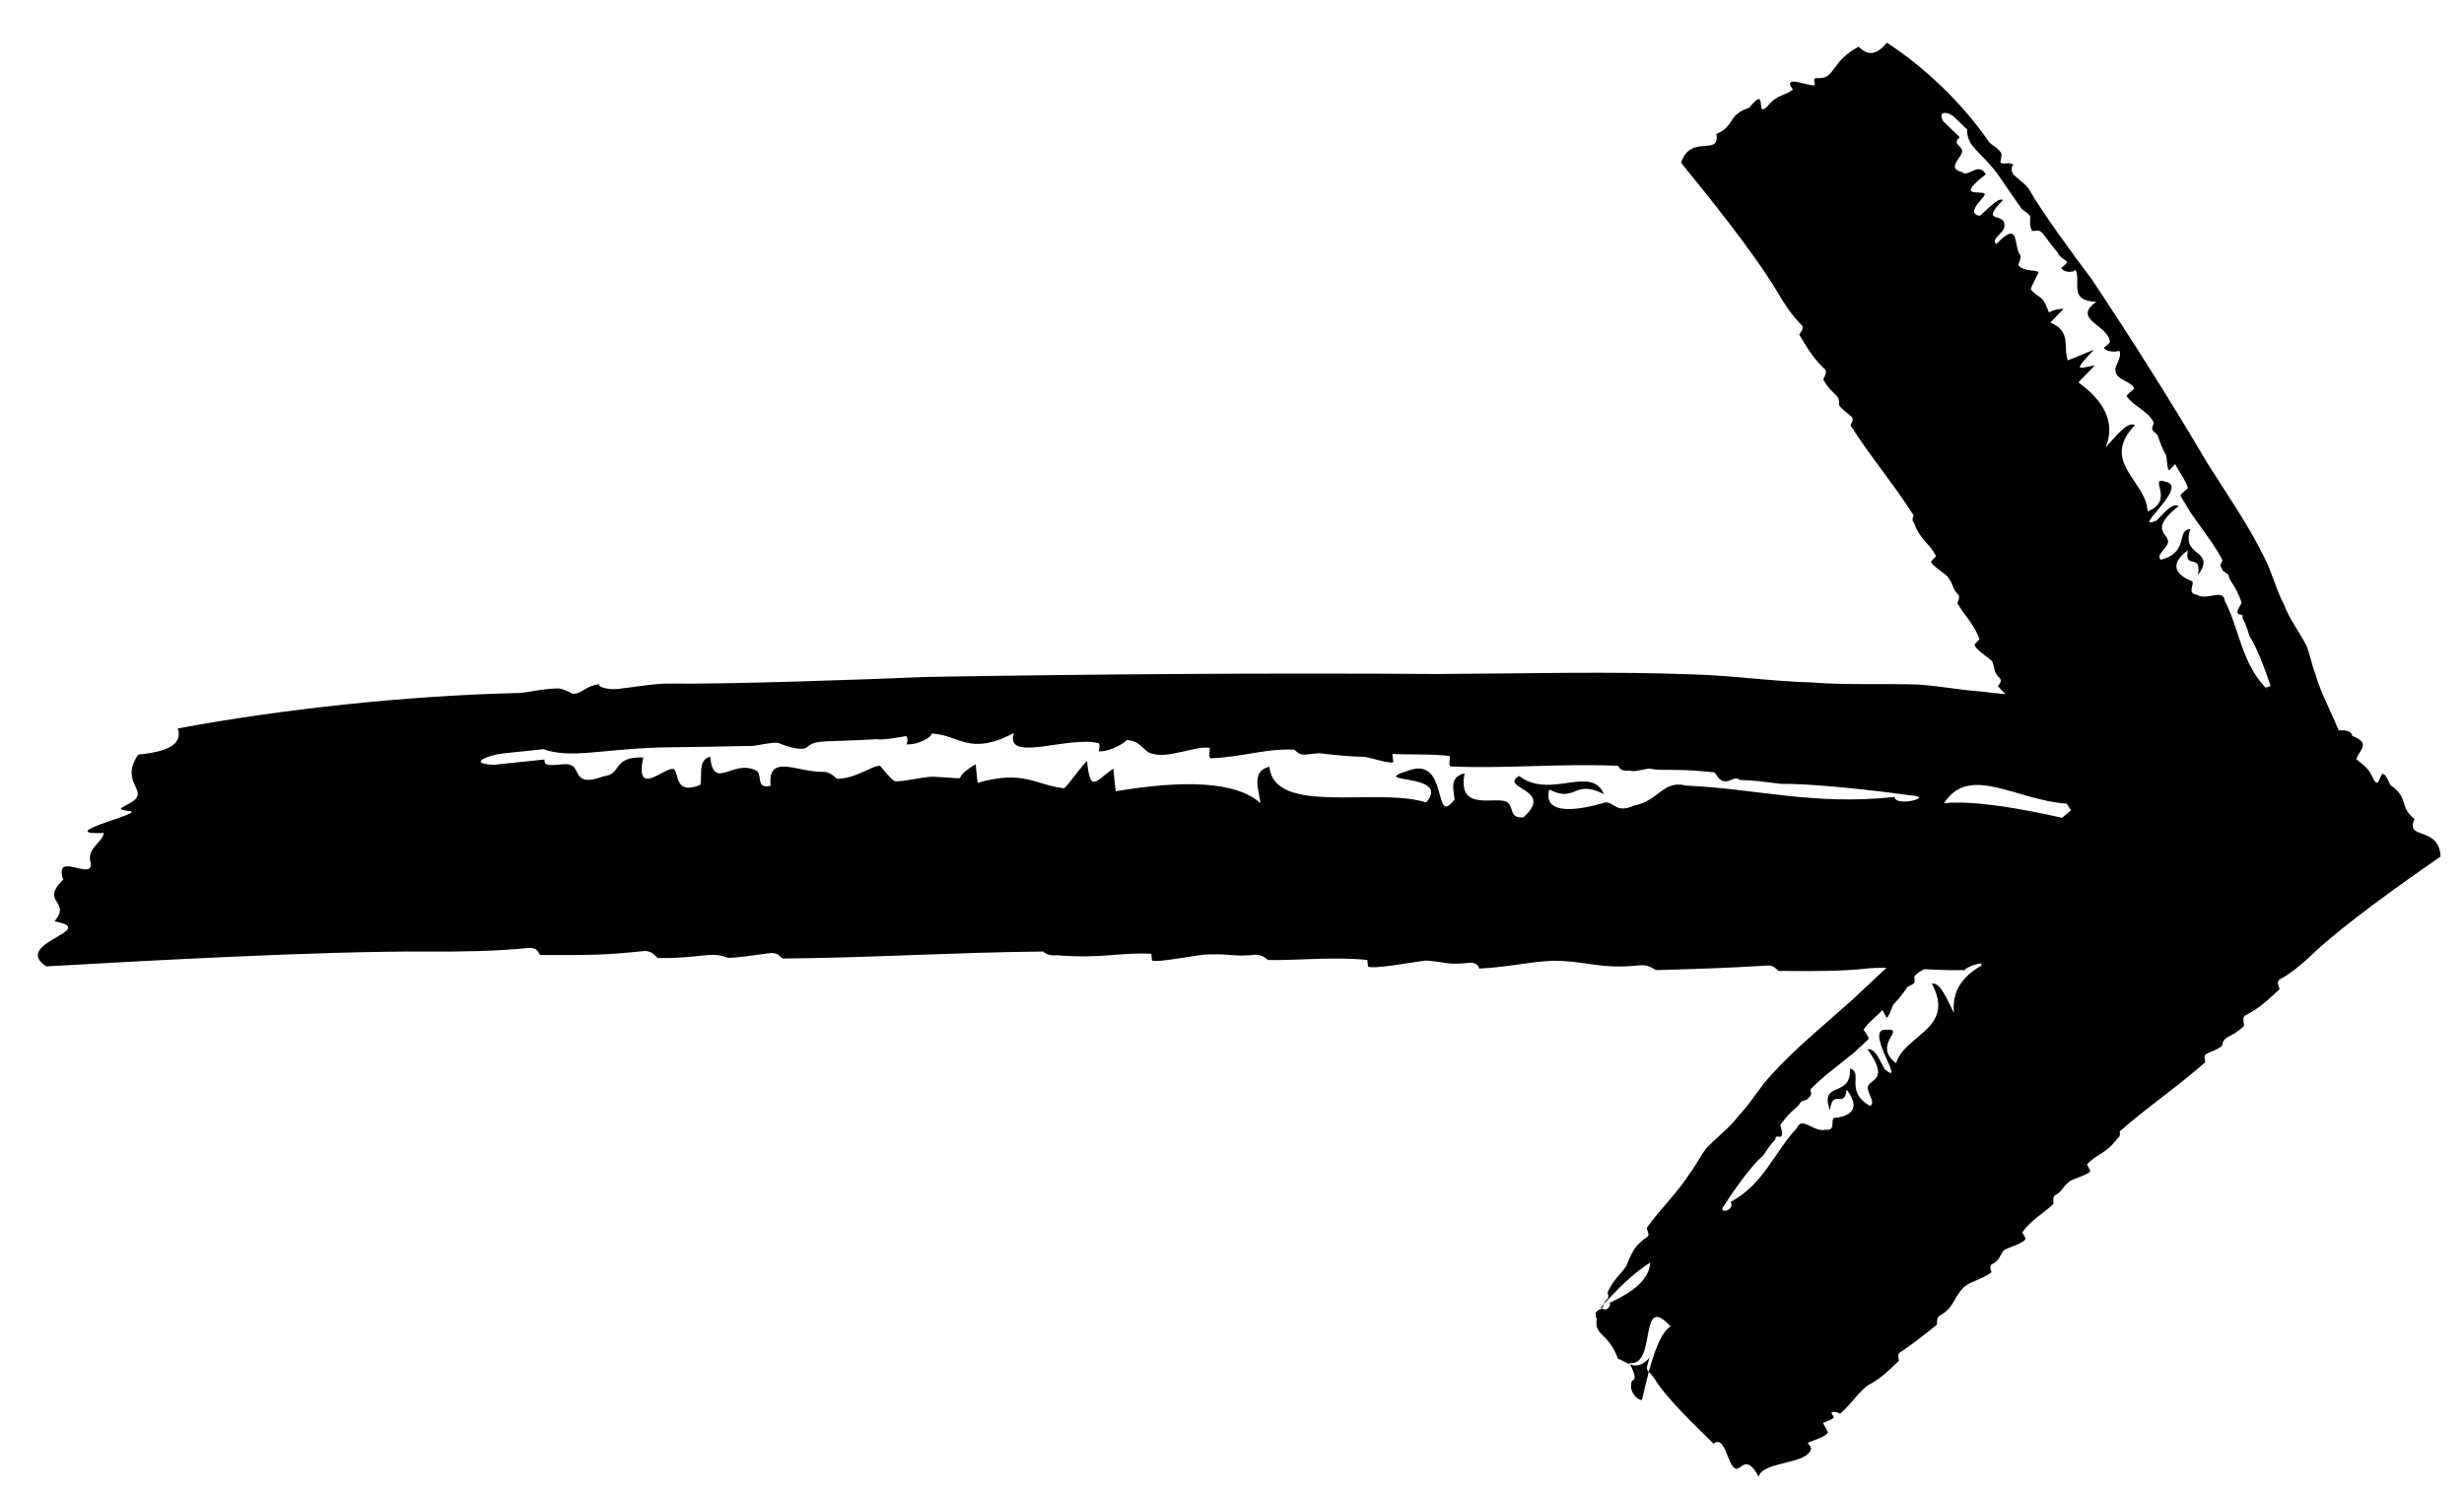 <?xml version="1.0" encoding="UTF-8"?>
<svg width="38px" height="23px" viewBox="0 0 38 23" version="1.1" xmlns="http://www.w3.org/2000/svg" xmlns:xlink="http://www.w3.org/1999/xlink">
    <title>Combined Shape</title>
    <g id="Page-1" stroke="none" stroke-width="1" fill="none" fill-rule="evenodd">
        <g id="00_ExpandContent-min" transform="translate(-1241, -481)" fill="#000000" fill-rule="nonzero">
            <path d="M1268.635,480.432 C1269.268,480.727 1269.907,481.191 1270.383,481.702 C1270.435,481.773 1270.533,481.778 1270.619,481.873 C1270.636,481.919 1270.623,482.009 1270.623,482.009 C1270.656,482.065 1270.745,481.979 1270.826,482.025 L1270.826,482.025 L1270.836,482.031 C1270.803,482.017 1270.793,482.133 1270.858,482.18 C1270.925,482.229 1271.076,482.305 1271.127,482.375 C1271.35,482.67 1272.012,483.349 1272.266,483.6 C1273.016,484.443 1273.749,485.307 1274.433,486.168 C1274.792,486.594 1275.182,487.011 1275.493,487.468 C1275.647,487.68 1275.754,487.956 1275.909,488.168 C1276.031,488.389 1276.2,488.545 1276.338,488.744 C1276.407,488.861 1276.462,489.033 1276.531,489.15 C1276.655,489.439 1276.895,489.745 1277.069,490.071 L1277.011,489.968 C1277.156,489.932 1277.216,489.971 1277.229,490.021 C1277.52,490.091 1277.389,490.195 1277.339,490.364 L1277.286,490.317 C1277.397,490.435 1277.513,490.417 1277.638,490.624 C1277.711,490.725 1277.727,490.678 1277.74,490.622 L1277.745,490.603 C1277.761,490.531 1277.782,490.468 1277.915,490.688 C1278.239,490.85 1278.086,490.994 1278.36,491.159 C1278.251,491.504 1278.753,491.205 1278.837,491.674 C1278.346,492.13 1277.534,492.886 1277.09,493.441 C1276.97,493.594 1276.8,493.784 1276.648,493.894 C1276.581,493.943 1276.677,494.039 1276.66,494.051 C1276.455,494.299 1276.403,494.37 1276.185,494.529 C1276.15,494.587 1276.213,494.674 1276.196,494.686 C1276.025,494.91 1275.911,494.86 1275.906,495.029 C1275.905,495.063 1275.704,495.176 1275.688,495.188 C1275.637,495.225 1275.684,495.29 1275.683,495.324 C1275.308,495.762 1274.903,496.123 1274.527,496.561 C1274.527,496.561 1274.558,496.638 1274.507,496.675 C1274.351,496.954 1274.22,496.95 1274.099,497.137 L1274.162,497.224 C1274.16,497.292 1273.894,497.386 1273.859,497.444 C1273.757,497.551 1273.789,497.594 1273.671,497.68 C1273.636,497.738 1273.684,497.803 1273.667,497.816 C1273.547,497.969 1273.362,498.103 1273.257,498.312 L1273.32,498.399 C1273.318,498.467 1273.085,498.57 1273.017,498.619 C1272.948,498.735 1272.979,498.779 1272.862,498.864 C1272.811,498.901 1272.874,498.987 1272.874,498.987 C1272.739,499.119 1272.59,499.161 1272.488,499.268 C1272.351,499.434 1272.378,499.613 1272.177,499.759 C1272.109,499.808 1272.172,499.895 1272.139,499.919 C1271.935,500.134 1271.833,500.241 1271.647,500.409 C1271.596,500.446 1271.659,500.533 1271.643,500.545 C1271.455,500.781 1271.386,500.864 1271.235,500.973 C1271.09,501.11 1271.033,501.273 1270.881,501.452 L1270.859,501.478 L1270.86,501.476 C1270.857,501.463 1270.772,501.442 1270.726,501.475 L1270.774,501.541 C1270.773,501.574 1270.639,501.638 1270.622,501.65 L1270.717,501.781 C1270.715,501.848 1270.481,501.952 1270.431,501.988 C1270.431,501.988 1270.511,502.063 1270.494,502.075 C1270.47,502.324 1269.779,502.363 1269.754,502.612 C1269.66,502.482 1269.564,502.386 1269.462,502.493 C1269.291,502.717 1269.182,502.001 1268.995,502.203 C1268.706,501.983 1268.191,501.628 1267.954,501.337 C1267.918,501.296 1267.89,501.273 1267.869,501.257 L1267.851,501.244 L1267.868,501.122 C1267.907,500.859 1267.973,500.588 1268.087,500.504 C1267.509,500.029 1267.976,501.155 1267.535,501.15 L1267.547,501.168 C1267.509,501.16 1267.479,501.149 1267.449,501.139 L1267.429,501.132 C1267.404,501.123 1267.378,501.115 1267.353,501.111 C1267.152,500.727 1266.935,500.818 1266.944,500.547 C1266.912,500.504 1266.898,500.448 1266.948,500.411 L1266.992,500.382 L1266.992,500.382 L1266.997,500.372 L1266.98,500.365 L1266.98,500.365 L1267.022,500.303 C1267.027,500.276 1267.032,500.251 1267.052,500.237 C1267.104,500.166 1267.038,500.147 1267.056,500.101 C1267.129,499.883 1267.248,499.763 1267.283,499.671 C1267.34,499.431 1267.376,499.339 1267.528,499.195 C1267.596,499.146 1267.499,499.084 1267.517,499.038 C1267.691,498.712 1267.931,498.406 1268.055,498.117 C1268.124,498 1268.179,497.828 1268.248,497.711 C1268.386,497.512 1268.555,497.356 1268.677,497.135 C1268.832,496.923 1268.939,496.646 1269.093,496.435 C1269.403,495.978 1269.794,495.561 1270.153,495.135 L1270.615,494.562 C1270.538,494.573 1270.458,494.586 1270.375,494.602 C1269.938,494.711 1269.689,494.746 1268.99,494.84 C1268.941,494.852 1268.916,494.751 1268.77,494.788 C1268.181,494.908 1267.835,494.967 1267.142,495.086 C1267.045,495.11 1267.02,495.009 1266.826,495.058 C1266.243,495.203 1266.011,495.1 1265.512,495.17 C1265.166,495.23 1264.839,495.365 1264.395,495.449 C1264.395,495.449 1264.37,495.348 1264.224,495.384 C1263.884,495.469 1263.872,495.418 1263.568,495.44 C1263.373,495.489 1262.803,495.685 1262.694,495.658 L1262.694,495.658 L1262.668,495.557 C1262.157,495.577 1261.623,495.711 1261.173,495.769 C1261.125,495.781 1261.106,495.705 1260.954,495.716 C1260.614,495.801 1260.601,495.751 1260.255,495.81 C1260.103,495.821 1259.491,496.054 1259.381,496.028 L1259.381,496.028 L1259.356,495.927 C1258.851,495.972 1258.627,496.109 1257.916,496.152 C1257.77,496.188 1257.702,496.124 1257.702,496.124 C1256.36,496.325 1255.084,496.589 1253.741,496.79 C1253.686,496.777 1253.667,496.701 1253.522,496.737 C1253.473,496.749 1252.945,496.908 1252.89,496.895 C1252.616,496.829 1252.495,496.966 1251.845,497.048 C1251.797,497.06 1251.771,496.959 1251.619,496.97 C1250.988,497.127 1250.787,497.151 1250.04,497.256 C1249.991,497.269 1250.008,497.13 1249.814,497.179 C1249.377,497.288 1248.782,497.382 1248.332,497.441 C1246.685,497.663 1244.079,498.179 1242.506,498.491 C1241.92,498.207 1243.267,497.818 1242.537,497.785 C1242.759,497.435 1242.267,497.53 1242.58,497.13 C1242.468,496.901 1242.603,496.906 1242.745,496.92 L1242.745,496.92 L1242.782,496.923 C1242.894,496.933 1242.996,496.936 1242.966,496.819 C1242.861,496.604 1243.091,496.493 1243.102,496.329 C1242.668,496.408 1242.87,496.287 1243.113,496.161 L1243.113,496.161 L1243.151,496.141 C1243.341,496.044 1243.537,495.948 1243.47,495.942 C1243.263,495.94 1243.263,495.94 1243.438,495.816 C1243.741,495.579 1243.217,495.549 1243.456,495.06 C1243.893,494.951 1244.117,494.814 1244.006,494.574 C1245.577,494.048 1247.423,493.587 1249.057,493.314 C1249.258,493.291 1249.439,493.192 1249.737,493.145 C1249.84,493.146 1249.956,493.197 1249.956,493.197 C1250.102,493.187 1250.124,493.06 1250.338,492.996 L1250.338,492.996 L1250.366,492.988 C1250.284,493.016 1250.449,493.074 1250.636,493.028 C1250.831,492.979 1251.213,492.857 1251.414,492.834 C1252.264,492.729 1254.488,492.336 1255.326,492.181 C1257.957,491.766 1260.594,491.377 1263.141,491.037 C1264.435,490.849 1265.772,490.623 1267.03,490.497 C1267.632,490.428 1268.252,490.434 1268.854,490.365 C1269.413,490.332 1269.954,490.224 1270.507,490.167 C1270.811,490.145 1271.176,490.161 1271.48,490.139 C1271.596,490.138 1271.719,490.134 1271.848,490.127 C1271.803,490.098 1271.757,490.064 1271.712,490.02 C1271.712,490.02 1271.775,489.934 1271.724,489.897 C1271.606,489.812 1271.638,489.768 1271.569,489.652 C1271.501,489.603 1271.268,489.5 1271.266,489.432 L1271.266,489.432 L1271.329,489.345 C1271.224,489.136 1271.039,489.002 1270.919,488.849 C1270.902,488.836 1270.95,488.771 1270.915,488.713 C1270.797,488.627 1270.829,488.584 1270.727,488.477 C1270.692,488.419 1270.426,488.325 1270.424,488.257 L1270.424,488.257 L1270.487,488.17 C1270.366,487.983 1270.235,487.987 1270.078,487.708 C1270.028,487.671 1270.058,487.594 1270.058,487.594 C1269.683,487.156 1269.278,486.795 1268.902,486.357 C1268.901,486.323 1268.949,486.258 1268.898,486.221 C1268.881,486.209 1268.681,486.096 1268.68,486.062 C1268.674,485.893 1268.561,485.943 1268.39,485.719 C1268.373,485.707 1268.436,485.62 1268.401,485.562 C1268.183,485.403 1268.131,485.332 1267.926,485.084 C1267.909,485.072 1268.005,484.976 1267.938,484.927 C1267.786,484.817 1267.616,484.627 1267.496,484.474 C1267.052,483.919 1266.239,483.163 1265.749,482.707 C1265.833,482.238 1266.335,482.537 1266.226,482.192 C1266.5,482.027 1266.347,481.883 1266.671,481.721 C1266.804,481.501 1266.825,481.564 1266.841,481.636 L1266.841,481.636 L1266.846,481.655 C1266.859,481.711 1266.875,481.758 1266.948,481.658 C1267.073,481.45 1267.189,481.468 1267.3,481.35 C1267.169,481.219 1267.286,481.217 1267.414,481.229 L1267.414,481.229 L1267.434,481.231 C1267.533,481.241 1267.632,481.255 1267.624,481.222 C1267.589,481.129 1267.589,481.129 1267.703,481.113 C1267.915,481.069 1267.842,480.816 1268.212,480.555 C1268.363,480.665 1268.494,480.661 1268.635,480.432 Z M1267.832,501.028 C1267.807,501.191 1267.805,501.208 1267.842,501.237 L1267.851,501.244 C1267.84,501.336 1267.832,501.416 1267.826,501.484 L1267.812,501.646 L1267.812,501.646 L1267.807,501.686 C1267.769,501.713 1267.576,501.609 1267.613,501.419 C1267.651,501.391 1267.69,501.364 1267.535,501.15 L1267.547,501.168 L1267.587,501.176 C1267.65,501.181 1267.715,501.164 1267.782,501.092 Z M1267.637,499.573 C1267.427,499.753 1267.249,499.978 1267.093,500.2 L1267.022,500.303 C1267.02,500.316 1267.018,500.33 1267.013,500.343 L1266.997,500.372 L1267.02,500.384 C1267.093,500.403 1267.133,500.314 1267.104,500.275 C1267.493,500.027 1267.66,499.801 1267.637,499.573 Z M1272.051,494.292 C1271.919,494.325 1271.802,494.42 1271.818,494.428 L1271.818,494.428 L1271.822,494.429 L1271.744,494.441 C1271.539,494.471 1271.362,494.488 1271.195,494.503 C1271.143,494.536 1271.097,494.574 1271.063,494.626 C1271.045,494.639 1271.103,494.719 1271.049,494.758 L1270.977,494.81 C1270.908,494.941 1270.874,495.007 1270.804,495.099 C1270.786,495.112 1270.757,495.336 1270.72,495.322 L1270.642,495.216 C1270.608,495.282 1270.448,495.438 1270.397,495.557 C1270.397,495.557 1270.512,495.677 1270.494,495.69 L1270.304,495.925 L1270.304,495.925 L1269.907,496.345 C1269.842,496.418 1269.778,496.495 1269.717,496.58 C1269.699,496.593 1269.775,496.66 1269.703,496.712 C1269.705,496.752 1269.632,496.764 1269.596,496.79 C1269.563,496.896 1269.472,496.921 1269.334,497.184 C1269.316,497.197 1269.413,497.33 1269.359,497.369 C1269.341,497.382 1269.267,497.355 1269.287,497.421 C1269.217,497.513 1269.201,497.566 1269.132,497.697 C1269.008,497.828 1268.783,498.235 1268.647,498.538 C1268.542,498.695 1268.834,498.606 1268.737,498.473 C1269.203,498.134 1269.295,497.62 1269.592,497.2 C1269.64,497.002 1269.87,497.243 1270.032,497.165 C1270.198,497.167 1270.082,497.007 1270.136,496.968 C1270.136,496.968 1270.647,496.881 1270.266,496.507 C1270.271,496.65 1270.227,496.664 1270.177,496.668 L1270.154,496.67 C1270.101,496.675 1270.052,496.691 1270.058,496.861 C1269.822,496.423 1270.363,496.64 1270.273,496.177 C1270.495,496.219 1270.23,496.533 1270.66,496.709 C1270.708,496.674 1270.68,496.619 1270.644,496.559 L1270.631,496.537 C1270.618,496.515 1270.605,496.493 1270.596,496.471 C1270.572,496.416 1270.594,496.382 1270.624,496.348 L1270.634,496.337 C1270.637,496.334 1270.641,496.33 1270.644,496.327 L1270.665,496.304 C1270.728,496.231 1270.768,496.13 1270.5,495.849 C1270.582,495.819 1270.659,495.912 1270.733,496.016 L1270.754,496.045 C1270.77,496.069 1270.787,496.093 1270.804,496.116 C1271.199,496.358 1270.378,495.53 1270.745,495.508 C1271.055,495.445 1270.552,495.77 1270.965,495.999 C1270.99,495.847 1271.09,495.724 1271.195,495.606 L1271.219,495.579 C1271.428,495.347 1271.642,495.121 1271.342,494.708 C1271.468,494.656 1271.626,494.949 1271.742,495.109 C1271.658,494.784 1271.794,494.528 1272.059,494.326 Z M1270.674,491.875 L1270.608,491.878 C1269.952,491.877 1269.004,491.915 1268.616,491.979 C1268.316,491.988 1268.213,491.98 1267.968,492.009 C1267.905,491.958 1267.826,492.044 1267.778,492.056 C1267.636,492.091 1267.597,491.936 1267.55,491.948 C1266.949,491.966 1266.767,492.044 1266.562,492.029 C1266.467,492.053 1266.332,492.12 1266.277,492.1 C1266.087,492.148 1266.111,492.043 1266.064,492.055 C1265.178,492.143 1264.419,492.333 1263.534,492.422 C1263.486,492.433 1263.495,492.266 1263.495,492.266 C1263.242,492.263 1262.76,492.351 1262.609,492.355 L1262.609,492.355 L1262.64,492.479 C1262.601,492.522 1262.23,492.45 1262.182,492.462 C1261.937,492.49 1261.787,492.494 1261.487,492.503 L1261.487,492.503 L1261.297,492.55 C1261.154,492.586 1261.131,492.493 1261.084,492.505 C1260.689,492.537 1260.285,492.737 1259.85,492.812 C1259.802,492.824 1259.811,492.657 1259.811,492.657 C1259.606,492.642 1259.217,492.904 1258.957,492.87 C1258.813,492.874 1258.764,492.705 1258.547,492.714 L1258.547,492.714 L1258.519,492.716 C1258.529,492.735 1258.303,492.932 1258.119,492.947 C1258.119,492.947 1258.135,492.811 1258.088,492.823 C1257.622,492.774 1256.702,493.333 1256.784,492.851 C1256.141,493.308 1255.961,492.99 1255.519,493.035 C1255.574,493.054 1255.368,493.237 1255.17,493.253 C1255.17,493.253 1255.194,493.148 1255.139,493.129 C1255.139,493.129 1254.767,493.255 1254.712,493.236 C1253.945,493.394 1253.787,493.367 1253.667,493.496 C1253.596,493.613 1253.217,493.509 1253.217,493.509 C1253.162,493.49 1252.885,493.592 1252.837,493.604 C1252.274,493.697 1251.965,493.743 1251.69,493.786 L1251.486,493.818 L1251.486,493.818 L1251.382,493.835 C1250.512,493.986 1250.061,494.197 1249.635,494.106 L1249.635,494.106 L1249.018,494.26 C1248.828,494.307 1248.471,494.495 1248.914,494.45 L1248.914,494.45 L1249.674,494.261 C1249.668,494.358 1249.771,494.339 1249.879,494.314 L1249.879,494.314 L1249.933,494.302 C1249.992,494.288 1250.049,494.278 1250.084,494.291 C1250.136,494.299 1250.163,494.339 1250.191,494.379 L1250.191,494.379 L1250.203,494.396 C1250.259,494.474 1250.333,494.543 1250.613,494.39 C1250.898,494.319 1250.686,494.075 1251.176,494.018 C1251.133,494.656 1251.507,494.134 1251.657,494.129 C1251.692,494.132 1251.71,494.181 1251.733,494.235 L1251.733,494.235 L1251.742,494.256 C1251.788,494.356 1251.862,494.456 1252.107,494.314 C1252.116,494.147 1252.014,493.941 1252.196,493.863 C1252.328,494.391 1252.544,493.842 1252.93,493.977 C1252.966,493.989 1252.981,494.024 1252.992,494.062 L1252.992,494.062 L1253.002,494.097 C1253.023,494.167 1253.049,494.23 1253.182,494.178 C1253.096,493.831 1253.319,493.841 1253.594,493.857 L1253.594,493.857 L1253.632,493.859 C1253.74,493.865 1253.853,493.87 1253.958,493.852 C1254.053,493.829 1254.179,493.929 1254.179,493.929 C1254.471,493.889 1254.71,493.632 1254.812,493.639 C1254.812,493.639 1254.818,493.645 1254.828,493.654 L1254.828,493.654 L1254.847,493.67 C1254.864,493.686 1254.886,493.706 1254.91,493.727 L1254.91,493.727 L1254.94,493.752 C1254.989,493.793 1255.04,493.832 1255.064,493.841 C1255.214,493.836 1255.531,493.691 1255.681,493.687 C1256.322,493.626 1255.847,493.744 1256.267,493.409 L1256.267,493.409 L1256.337,493.688 C1257.018,493.386 1257.222,493.599 1257.673,493.586 C1257.784,493.426 1257.848,493.278 1257.96,493.119 C1258.055,493.5 1258.105,493.465 1258.235,493.326 L1258.235,493.326 L1258.252,493.307 C1258.288,493.269 1258.329,493.224 1258.378,493.179 L1258.378,493.179 L1258.463,493.521 C1259.445,493.21 1260.275,493.102 1260.7,493.392 C1260.654,493.206 1260.481,492.919 1260.758,492.817 C1260.878,493.298 1261.546,493.189 1262.217,493.087 L1262.217,493.087 L1262.292,493.076 C1262.634,493.024 1262.97,492.981 1263.23,493.025 C1263.557,492.515 1262.283,492.865 1262.869,492.587 C1263.487,492.235 1263.378,493.417 1263.657,492.918 C1263.651,492.892 1263.642,492.864 1263.634,492.837 L1263.634,492.837 L1263.625,492.804 C1263.592,492.684 1263.58,492.567 1263.754,492.498 C1263.734,492.889 1263.945,492.895 1264.152,492.866 L1264.152,492.866 L1264.185,492.861 L1264.217,492.855 C1264.228,492.854 1264.238,492.852 1264.249,492.85 L1264.249,492.85 L1264.28,492.845 C1264.378,492.83 1264.462,492.825 1264.503,492.873 C1264.52,492.892 1264.532,492.915 1264.543,492.937 L1264.543,492.937 L1264.554,492.96 C1264.584,493.022 1264.618,493.075 1264.747,493.043 C1265.176,492.54 1264.299,492.66 1264.592,492.421 C1265.12,492.719 1265.669,492.087 1265.927,492.517 C1265.69,492.435 1265.588,492.476 1265.497,492.526 L1265.497,492.526 L1265.457,492.548 C1265.372,492.595 1265.281,492.633 1265.081,492.563 C1265.015,493.108 1265.958,492.642 1265.958,492.642 C1266.1,492.606 1266.147,492.793 1266.408,492.628 C1266.78,492.503 1266.798,492.168 1267.161,492.21 C1268.244,492.105 1269.136,492.245 1270.37,491.937 C1270.409,492.093 1271.003,491.846 1270.608,491.878 Z M1273.015,491.669 C1272.218,491.724 1271.445,491.267 1271.139,491.926 C1271.593,491.813 1272.347,491.843 1272.972,491.895 C1273.014,491.851 1273.055,491.807 1273.095,491.763 C1273.052,491.714 1273.004,491.654 1272.943,491.578 Z M1269.814,481.417 C1269.742,481.365 1269.54,481.34 1269.663,481.511 L1269.663,481.511 L1269.95,481.719 C1269.883,481.789 1269.917,481.822 1269.957,481.853 L1269.957,481.853 L1269.977,481.869 C1269.998,481.886 1270.017,481.904 1270.016,481.93 C1270.021,481.96 1270,482.002 1269.978,482.045 L1269.978,482.045 L1269.97,482.062 C1269.929,482.147 1269.898,482.232 1270.06,482.247 C1270.167,482.325 1270.288,482.046 1270.428,482.23 C1270.153,482.513 1270.219,482.535 1270.315,482.528 L1270.374,482.522 C1270.412,482.518 1270.445,482.517 1270.454,482.533 C1270.46,482.551 1270.43,482.596 1270.398,482.647 L1270.398,482.647 L1270.386,482.666 C1270.328,482.761 1270.276,482.871 1270.423,482.877 C1270.538,482.757 1270.655,482.558 1270.746,482.583 C1270.417,483.036 1270.833,482.727 1270.823,483.005 C1270.822,483.031 1270.802,483.063 1270.778,483.097 L1270.778,483.097 L1270.757,483.128 C1270.714,483.189 1270.677,483.248 1270.74,483.27 C1270.956,482.973 1270.996,483.083 1271.043,483.221 L1271.043,483.221 L1271.05,483.24 C1271.068,483.294 1271.089,483.35 1271.122,483.385 C1271.158,483.411 1271.116,483.544 1271.116,483.544 C1271.205,483.648 1271.428,483.567 1271.445,483.619 C1271.445,483.619 1271.442,483.626 1271.438,483.638 L1271.438,483.638 L1271.431,483.658 C1271.424,483.678 1271.415,483.703 1271.406,483.729 L1271.406,483.729 L1271.396,483.761 C1271.378,483.815 1271.362,483.867 1271.362,483.885 C1271.396,483.95 1271.56,483.988 1271.595,484.054 C1271.77,484.303 1271.59,484.173 1271.905,484.117 L1271.905,484.117 L1271.731,484.356 C1272.077,484.445 1271.976,484.697 1272.079,484.895 C1272.21,484.827 1272.324,484.747 1272.455,484.679 C1272.218,485.006 1272.251,485.003 1272.372,484.96 L1272.372,484.96 L1272.389,484.954 C1272.422,484.942 1272.461,484.927 1272.502,484.916 L1272.502,484.916 L1272.289,485.209 C1272.704,485.43 1272.95,485.731 1272.844,486.142 C1272.96,485.982 1273.117,485.689 1273.244,485.741 C1272.944,486.154 1273.158,486.38 1273.367,486.612 L1273.367,486.612 L1273.39,486.639 C1273.496,486.757 1273.596,486.88 1273.621,487.032 C1274.034,486.803 1273.53,486.478 1273.841,486.541 C1274.208,486.563 1273.387,487.391 1273.782,487.149 C1273.799,487.126 1273.815,487.102 1273.832,487.078 L1273.832,487.078 L1273.853,487.049 C1273.927,486.945 1274.003,486.852 1274.086,486.882 C1273.818,487.163 1273.858,487.264 1273.921,487.337 L1273.921,487.337 L1273.931,487.349 L1273.942,487.36 C1273.945,487.363 1273.949,487.367 1273.952,487.37 L1273.952,487.37 L1273.962,487.381 C1273.992,487.415 1274.013,487.45 1273.99,487.504 C1273.98,487.526 1273.968,487.548 1273.955,487.57 L1273.955,487.57 L1273.942,487.592 C1273.906,487.652 1273.877,487.707 1273.926,487.742 C1274.356,487.566 1274.091,487.252 1274.313,487.21 C1274.223,487.673 1274.764,487.456 1274.528,487.895 C1274.534,487.725 1274.484,487.708 1274.432,487.703 L1274.432,487.703 L1274.409,487.701 C1274.359,487.697 1274.315,487.683 1274.32,487.54 C1273.938,487.914 1274.45,488.001 1274.45,488.001 C1274.504,488.04 1274.388,488.2 1274.554,488.198 C1274.716,488.276 1274.946,488.035 1274.994,488.233 C1275.291,488.653 1275.383,489.167 1275.849,489.506 L1275.807,489.469 C1275.83,489.457 1275.852,489.446 1275.875,489.435 C1275.741,489.158 1275.56,488.843 1275.454,488.73 C1275.385,488.599 1275.369,488.546 1275.298,488.454 C1275.319,488.388 1275.245,488.415 1275.227,488.402 C1275.173,488.363 1275.27,488.23 1275.252,488.217 C1275.114,487.954 1275.023,487.929 1274.99,487.823 C1274.954,487.797 1274.881,487.785 1274.883,487.745 C1274.811,487.693 1274.887,487.626 1274.869,487.613 C1274.808,487.528 1274.744,487.451 1274.679,487.378 L1274.282,486.958 L1274.282,486.958 L1274.092,486.723 C1274.074,486.71 1274.189,486.59 1274.189,486.59 C1274.138,486.471 1273.978,486.315 1273.943,486.249 L1273.943,486.249 L1273.866,486.355 C1273.829,486.369 1273.8,486.145 1273.782,486.132 C1273.712,486.04 1273.677,485.974 1273.609,485.843 L1273.609,485.843 L1273.537,485.791 C1273.483,485.752 1273.541,485.672 1273.523,485.659 C1273.419,485.501 1273.199,485.464 1273.057,485.32 C1273.039,485.307 1273.154,485.187 1273.154,485.187 C1273.121,485.082 1272.863,485.098 1272.831,484.953 C1272.798,484.89 1272.903,484.741 1272.851,484.648 L1272.851,484.648 L1272.844,484.637 C1272.833,484.655 1272.653,484.698 1272.604,484.625 C1272.604,484.625 1272.699,484.531 1272.681,484.518 C1272.617,484.268 1272.047,484.261 1272.39,483.94 C1272.131,483.966 1272.084,483.868 1272.065,483.748 L1272.051,483.642 C1272.044,483.589 1272.032,483.537 1272.001,483.495 C1272,483.534 1271.833,483.576 1271.78,483.497 C1271.78,483.497 1271.856,483.43 1271.858,483.39 C1271.858,483.39 1271.695,483.313 1271.696,483.273 C1271.429,483.038 1271.414,482.946 1271.302,482.987 C1271.208,483.041 1271.199,482.79 1271.199,482.79 C1271.2,482.75 1271.073,482.698 1271.055,482.685 C1270.878,482.498 1270.783,482.392 1270.697,482.298 L1270.595,482.188 C1270.311,481.9 1270.074,481.85 1270.047,481.586 L1270.047,481.586 Z" id="Combined-Shape" transform="translate(1260.595, 491.522) rotate(8) translate(-1260.595, -491.522) "></path>
        </g>
    </g>
</svg>